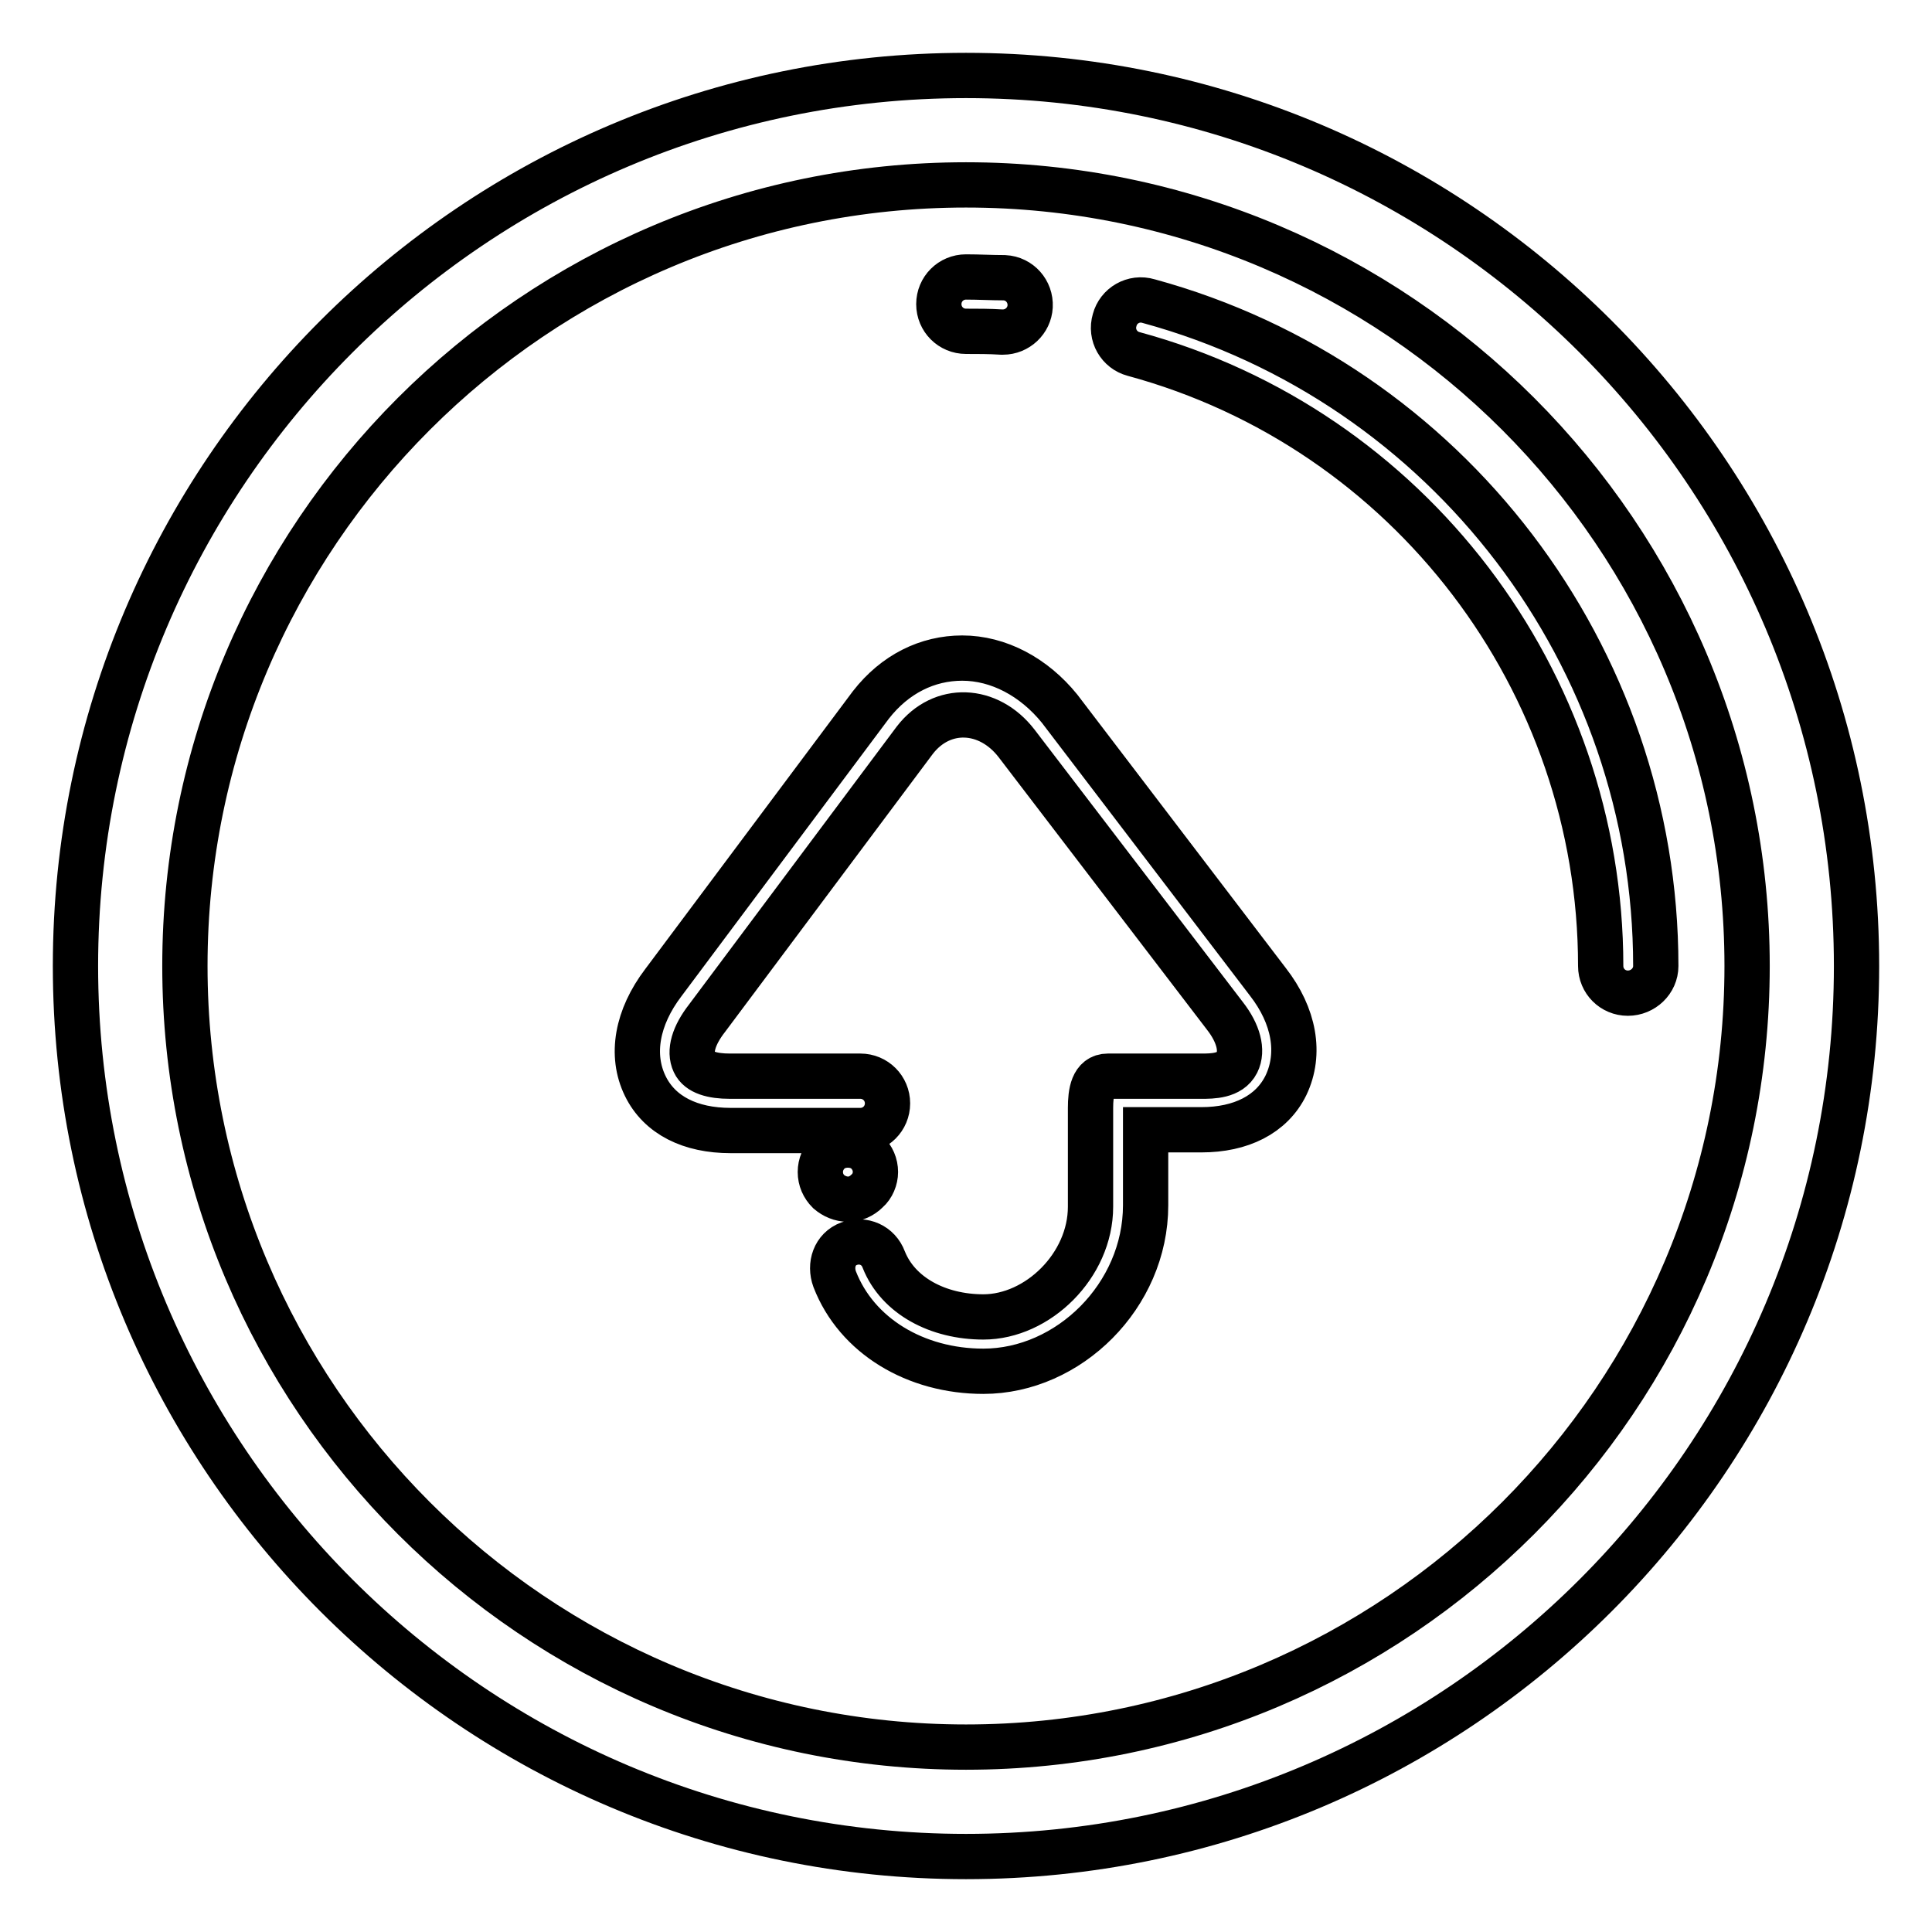 <?xml version="1.0" encoding="utf-8"?>
<!-- Svg Vector Icons : http://www.onlinewebfonts.com/icon -->
<!DOCTYPE svg PUBLIC "-//W3C//DTD SVG 1.1//EN" "http://www.w3.org/Graphics/SVG/1.1/DTD/svg11.dtd">
<svg version="1.1" xmlns="http://www.w3.org/2000/svg" xmlns:xlink="http://www.w3.org/1999/xlink" x="0px" y="0px" viewBox="0 0 256 256" enable-background="new 0 0 256 256" xml:space="preserve">
<g> <path stroke-width="6" fill-opacity="0" stroke="#000000"  d="M130.3,181.7c-9,0-16.8-4.7-19.7-12.2c-0.7-1.9,0-4,1.9-4.7c1.9-0.7,3.9,0.2,4.6,2.1 c1.9,4.8,7.2,7.6,13.2,7.6c7.2,0,14.2-6.8,14.2-14.6v-13.1c0-2,0.3-4.2,2.3-4.2h12.4c1.4,0,3.8,0,4.7-1.8c0.8-1.6,0.2-3.9-1.6-6.2 l-27.6-36.1c-3.7-4.8-9.9-5.1-13.5-0.4l-27.5,36.8c-1.8,2.3-2.4,4.4-1.7,5.9c0.6,1.3,2.4,1.8,4.7,1.8h17.3c2,0,3.6,1.6,3.6,3.6 s-1.6,3.6-3.6,3.6H96.8c-5.3,0-9.4-2-11.3-5.9c-2-4.1-1.1-9.1,2.4-13.7l27.5-36.8c3.2-4.1,7.5-6.2,12.1-6.2c4.8,0,9.5,2.5,12.9,6.7 l27.6,36.2c3.5,4.5,4.4,9.5,2.4,13.7c-1.9,3.9-6,5.9-11.2,5.9h-7.4v10C151.8,171.7,141.6,181.7,130.3,181.7z M112.4,158.9 c-1,0-1.9-0.4-2.6-1c-0.7-0.7-1.1-1.6-1.1-2.6c0-1,0.4-1.9,1.1-2.6c1.3-1.3,3.8-1.3,5.1,0c0.7,0.7,1.1,1.6,1.1,2.6 c0,0.9-0.4,1.9-1.1,2.5C114.2,158.5,113.3,158.9,112.4,158.9z M128,246c-65.1,0-118-52.9-118-118C10,62.9,62.9,10,128,10 c65.1,0,118,52.9,118,118C246,193.1,193.1,246,128,246z M128,24.5C70.9,24.5,24.5,70.9,24.5,128c0,57.1,46.4,103.5,103.5,103.5 c57.1,0,103.5-46.4,103.5-103.5C231.5,70.9,185.1,24.5,128,24.5z M215.7,131.6c-2,0-3.6-1.6-3.6-3.6c0-37.8-25.4-71.2-61.9-81.1 c-1.9-0.5-3.1-2.5-2.5-4.5c0.5-1.9,2.5-3.1,4.5-2.5c39.6,10.8,67.2,47.1,67.2,88.1C219.4,130,217.7,131.6,215.7,131.6z M132.9,44 c-0.1,0-0.1,0-0.2,0c-1.6-0.1-3.1-0.1-4.7-0.1c-2,0-3.6-1.6-3.6-3.6c0-2,1.6-3.6,3.6-3.6c1.7,0,3.4,0.1,5.1,0.1 c2,0.1,3.5,1.8,3.4,3.8C136.4,42.5,134.8,44,132.9,44z"/></g>
</svg>
